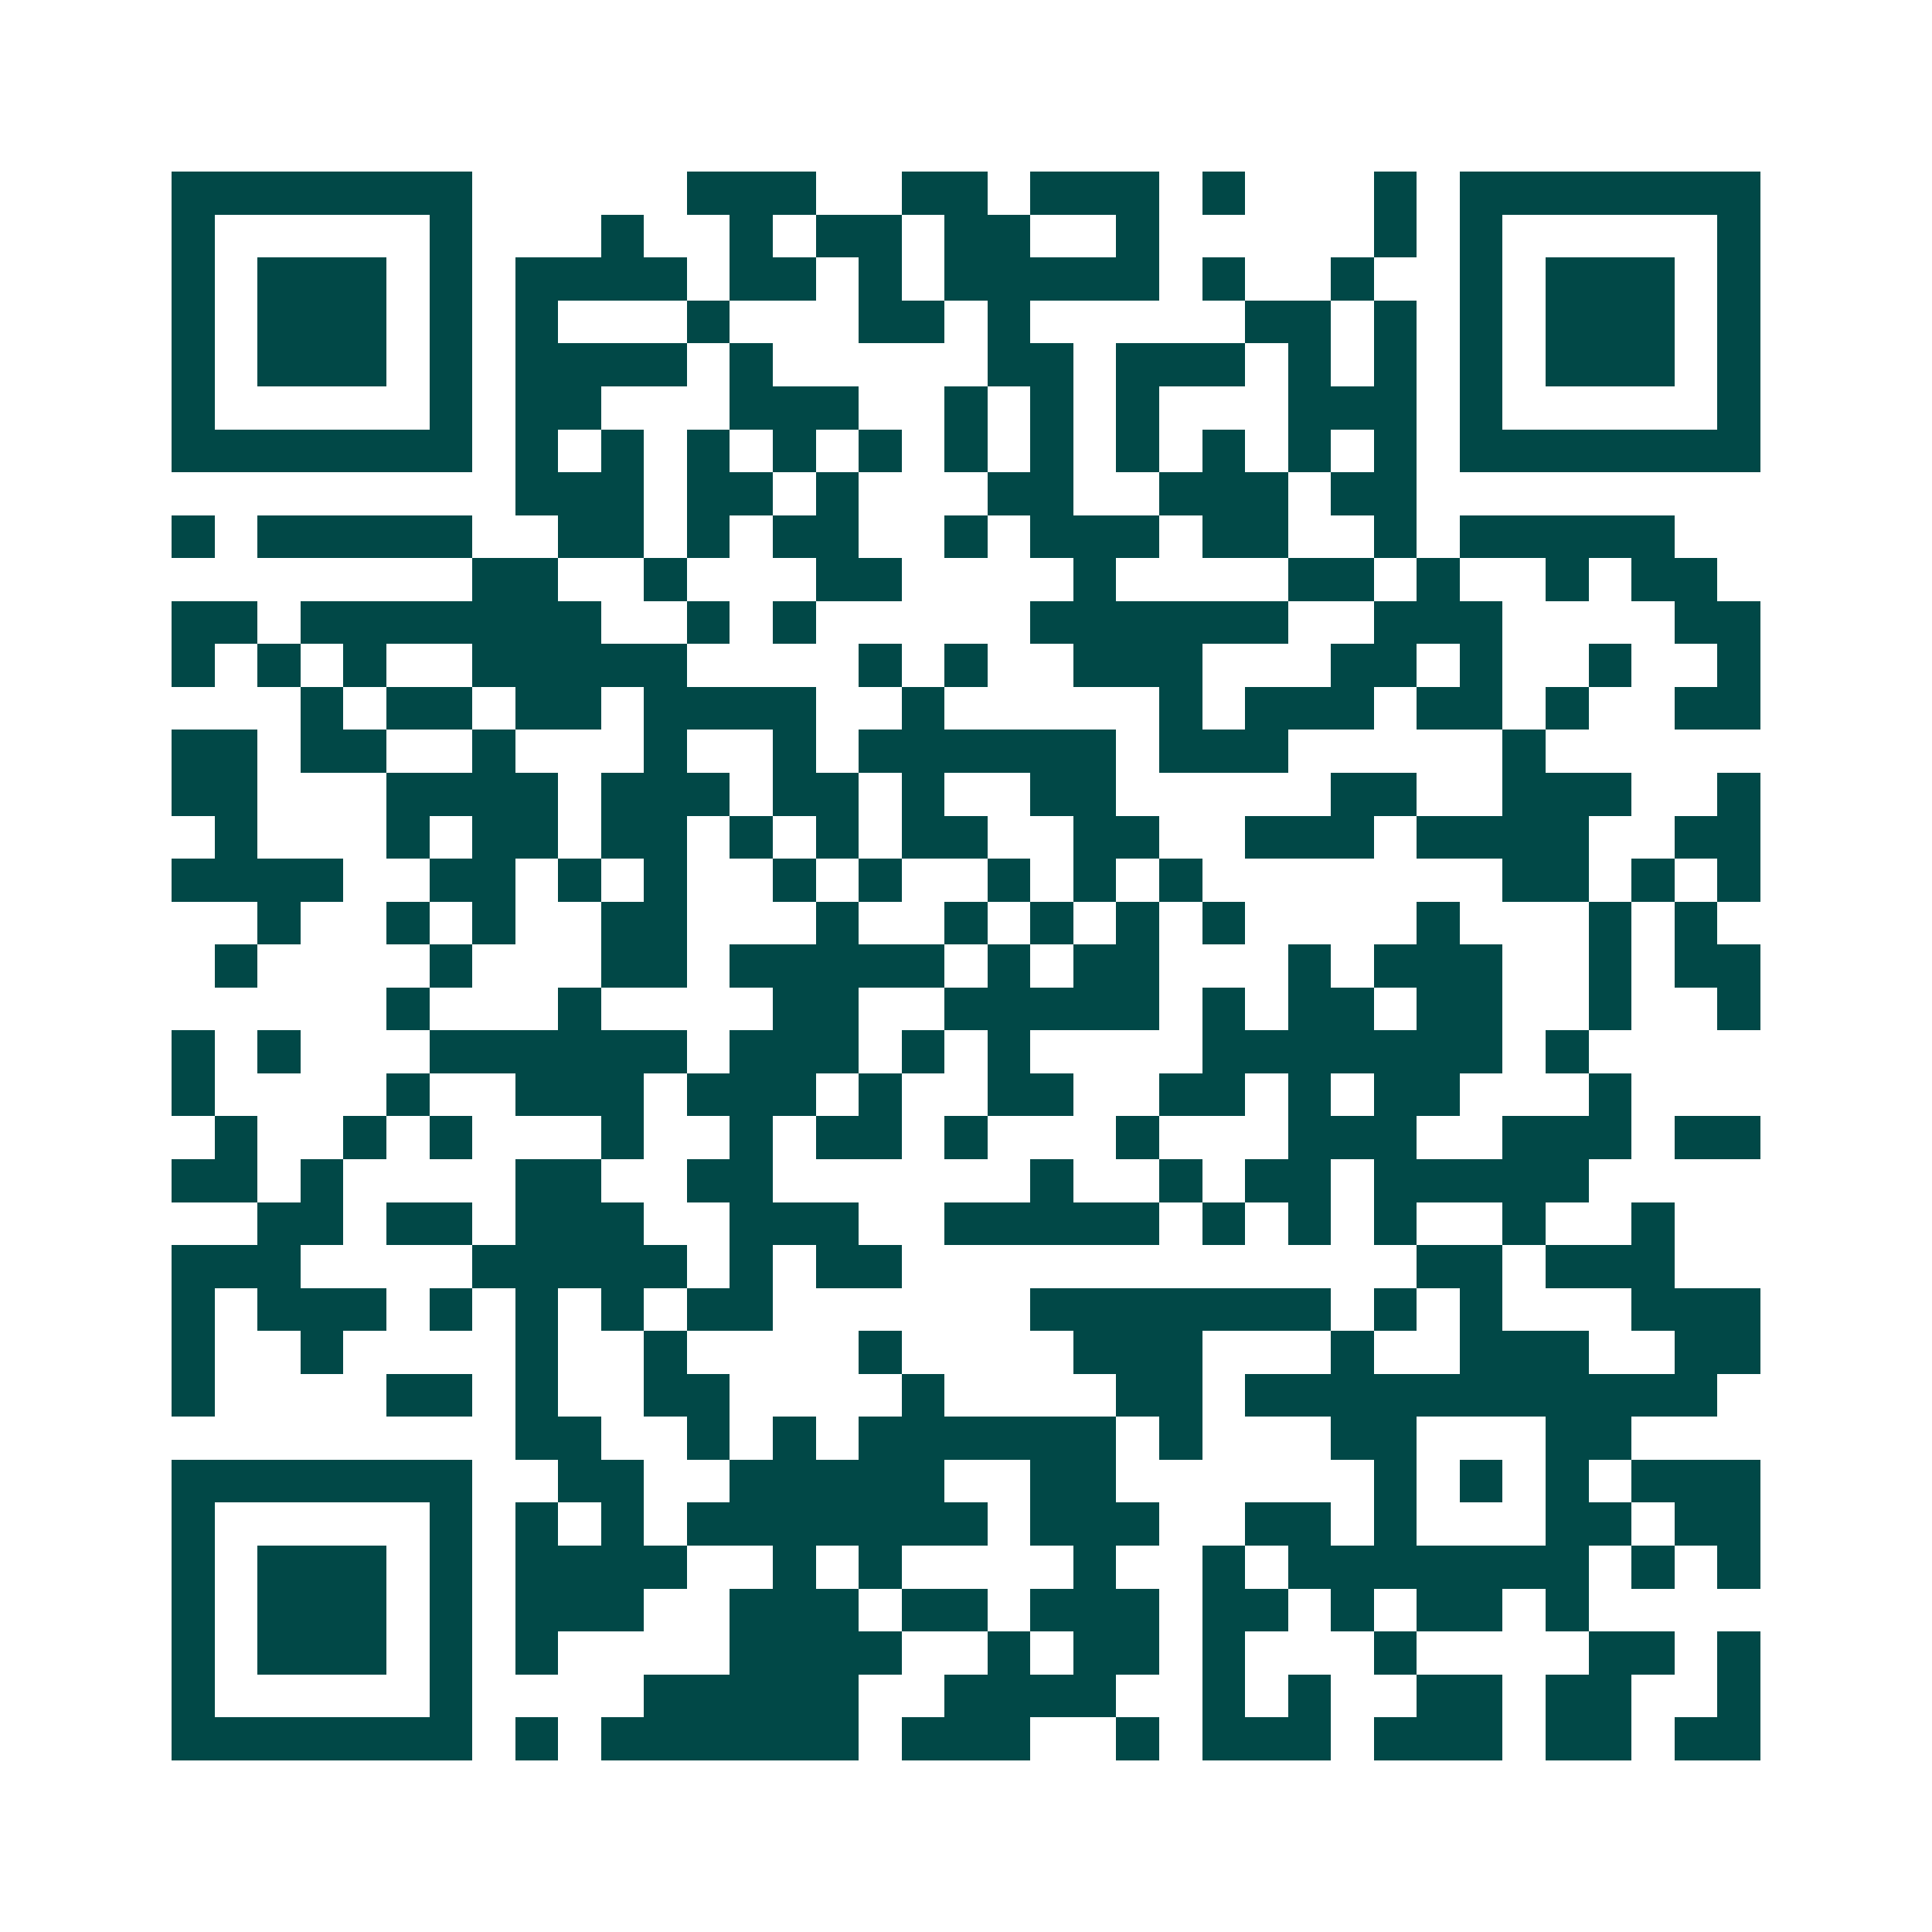 <svg xmlns="http://www.w3.org/2000/svg" width="200" height="200" viewBox="0 0 45 45" shape-rendering="crispEdges"><path fill="#ffffff" d="M0 0h45v45H0z"/><path stroke="#014847" d="M4 4.5h7m5 0h3m2 0h2m1 0h3m1 0h1m3 0h1m1 0h7M4 5.5h1m5 0h1m3 0h1m2 0h1m1 0h2m1 0h2m2 0h1m5 0h1m1 0h1m5 0h1M4 6.5h1m1 0h3m1 0h1m1 0h4m1 0h2m1 0h1m1 0h5m1 0h1m2 0h1m2 0h1m1 0h3m1 0h1M4 7.5h1m1 0h3m1 0h1m1 0h1m3 0h1m3 0h2m1 0h1m5 0h2m1 0h1m1 0h1m1 0h3m1 0h1M4 8.5h1m1 0h3m1 0h1m1 0h4m1 0h1m5 0h2m1 0h3m1 0h1m1 0h1m1 0h1m1 0h3m1 0h1M4 9.5h1m5 0h1m1 0h2m3 0h3m2 0h1m1 0h1m1 0h1m3 0h3m1 0h1m5 0h1M4 10.5h7m1 0h1m1 0h1m1 0h1m1 0h1m1 0h1m1 0h1m1 0h1m1 0h1m1 0h1m1 0h1m1 0h1m1 0h7M12 11.5h3m1 0h2m1 0h1m3 0h2m2 0h3m1 0h2M4 12.5h1m1 0h5m2 0h2m1 0h1m1 0h2m2 0h1m1 0h3m1 0h2m2 0h1m1 0h5M11 13.5h2m2 0h1m3 0h2m4 0h1m4 0h2m1 0h1m2 0h1m1 0h2M4 14.5h2m1 0h7m2 0h1m1 0h1m5 0h6m2 0h3m4 0h2M4 15.5h1m1 0h1m1 0h1m2 0h5m4 0h1m1 0h1m2 0h3m3 0h2m1 0h1m2 0h1m2 0h1M7 16.5h1m1 0h2m1 0h2m1 0h4m2 0h1m5 0h1m1 0h3m1 0h2m1 0h1m2 0h2M4 17.5h2m1 0h2m2 0h1m3 0h1m2 0h1m1 0h6m1 0h3m5 0h1M4 18.5h2m3 0h4m1 0h3m1 0h2m1 0h1m2 0h2m5 0h2m2 0h3m2 0h1M5 19.5h1m3 0h1m1 0h2m1 0h2m1 0h1m1 0h1m1 0h2m2 0h2m2 0h3m1 0h4m2 0h2M4 20.5h4m2 0h2m1 0h1m1 0h1m2 0h1m1 0h1m2 0h1m1 0h1m1 0h1m7 0h2m1 0h1m1 0h1M6 21.5h1m2 0h1m1 0h1m2 0h2m3 0h1m2 0h1m1 0h1m1 0h1m1 0h1m4 0h1m3 0h1m1 0h1M5 22.5h1m4 0h1m3 0h2m1 0h5m1 0h1m1 0h2m3 0h1m1 0h3m2 0h1m1 0h2M9 23.5h1m3 0h1m4 0h2m2 0h5m1 0h1m1 0h2m1 0h2m2 0h1m2 0h1M4 24.5h1m1 0h1m3 0h6m1 0h3m1 0h1m1 0h1m4 0h7m1 0h1M4 25.5h1m4 0h1m2 0h3m1 0h3m1 0h1m2 0h2m2 0h2m1 0h1m1 0h2m3 0h1M5 26.5h1m2 0h1m1 0h1m3 0h1m2 0h1m1 0h2m1 0h1m3 0h1m3 0h3m2 0h3m1 0h2M4 27.5h2m1 0h1m4 0h2m2 0h2m6 0h1m2 0h1m1 0h2m1 0h5M6 28.5h2m1 0h2m1 0h3m2 0h3m2 0h5m1 0h1m1 0h1m1 0h1m2 0h1m2 0h1M4 29.5h3m4 0h5m1 0h1m1 0h2m12 0h2m1 0h3M4 30.5h1m1 0h3m1 0h1m1 0h1m1 0h1m1 0h2m6 0h7m1 0h1m1 0h1m3 0h3M4 31.5h1m2 0h1m4 0h1m2 0h1m4 0h1m4 0h3m3 0h1m2 0h3m2 0h2M4 32.5h1m4 0h2m1 0h1m2 0h2m4 0h1m4 0h2m1 0h11M12 33.5h2m2 0h1m1 0h1m1 0h6m1 0h1m3 0h2m3 0h2M4 34.5h7m2 0h2m2 0h5m2 0h2m6 0h1m1 0h1m1 0h1m1 0h3M4 35.5h1m5 0h1m1 0h1m1 0h1m1 0h7m1 0h3m2 0h2m1 0h1m3 0h2m1 0h2M4 36.5h1m1 0h3m1 0h1m1 0h4m2 0h1m1 0h1m4 0h1m2 0h1m1 0h7m1 0h1m1 0h1M4 37.5h1m1 0h3m1 0h1m1 0h3m2 0h3m1 0h2m1 0h3m1 0h2m1 0h1m1 0h2m1 0h1M4 38.5h1m1 0h3m1 0h1m1 0h1m4 0h4m2 0h1m1 0h2m1 0h1m3 0h1m4 0h2m1 0h1M4 39.5h1m5 0h1m4 0h5m2 0h4m2 0h1m1 0h1m2 0h2m1 0h2m2 0h1M4 40.5h7m1 0h1m1 0h6m1 0h3m2 0h1m1 0h3m1 0h3m1 0h2m1 0h2"/></svg>
